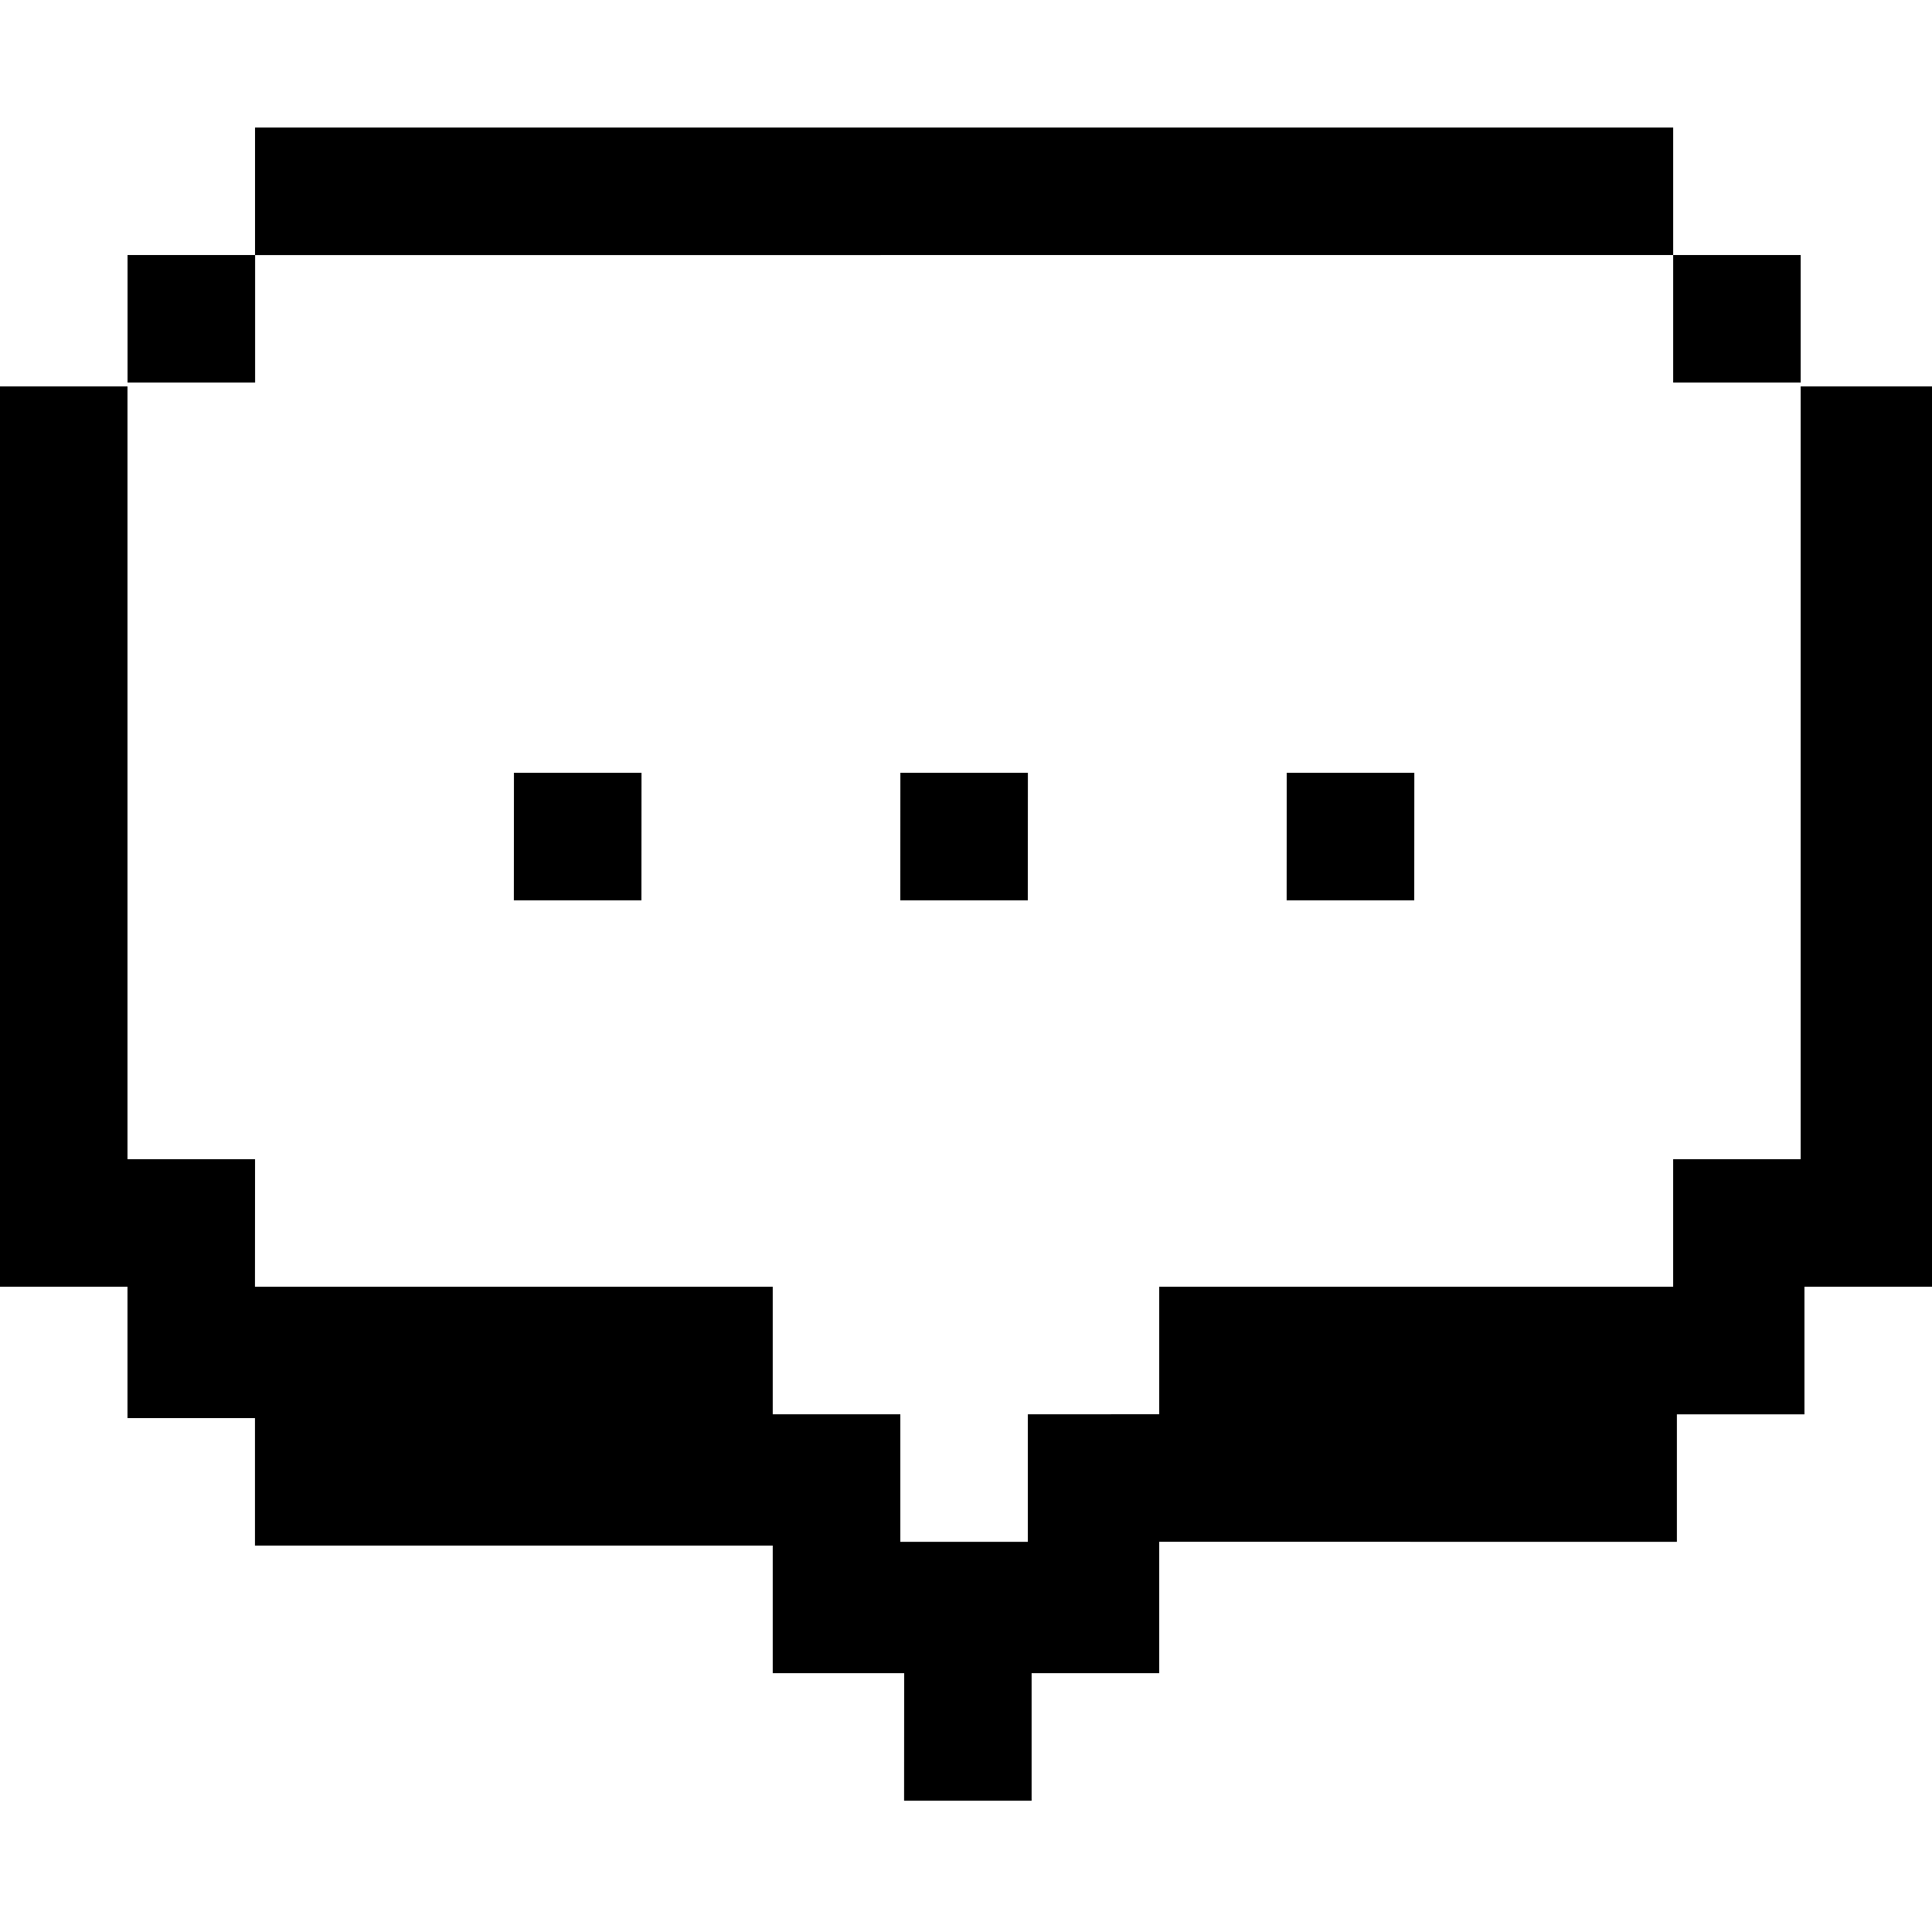 <?xml version="1.0" encoding="UTF-8"?>
<svg width="100pt" height="100pt" version="1.1" viewBox="0 0 100 100" xmlns="http://www.w3.org/2000/svg">
 <path d="m86.602 13.199v-6.598h-73.402v6.602zm-80 0h6.602v6.602h-6.602zm80 0h6.602v6.602h-6.602zm-60 26.801h6.602l-0.004 6.602h-6.602zm20 0h6.602l-0.004 6.602h-6.602zm20 0h6.602l-0.004 6.602h-6.602zm33.398-20v46.602h-6.602v6.602h-6.602v6.602l-26.797-0.004v6.801h-6.602v6.602h-6.602l0.004-6.602h-6.801v-6.602h-26.801v-6.602h-6.598v-6.797h-6.602v-46.602h6.602v40h6.602l-0.004 6.602h26.801v6.602h6.602v6.602h6.602v-6.602l6.797-0.004v-6.598h26.602v-6.602h6.602v-40z"/>
</svg>
